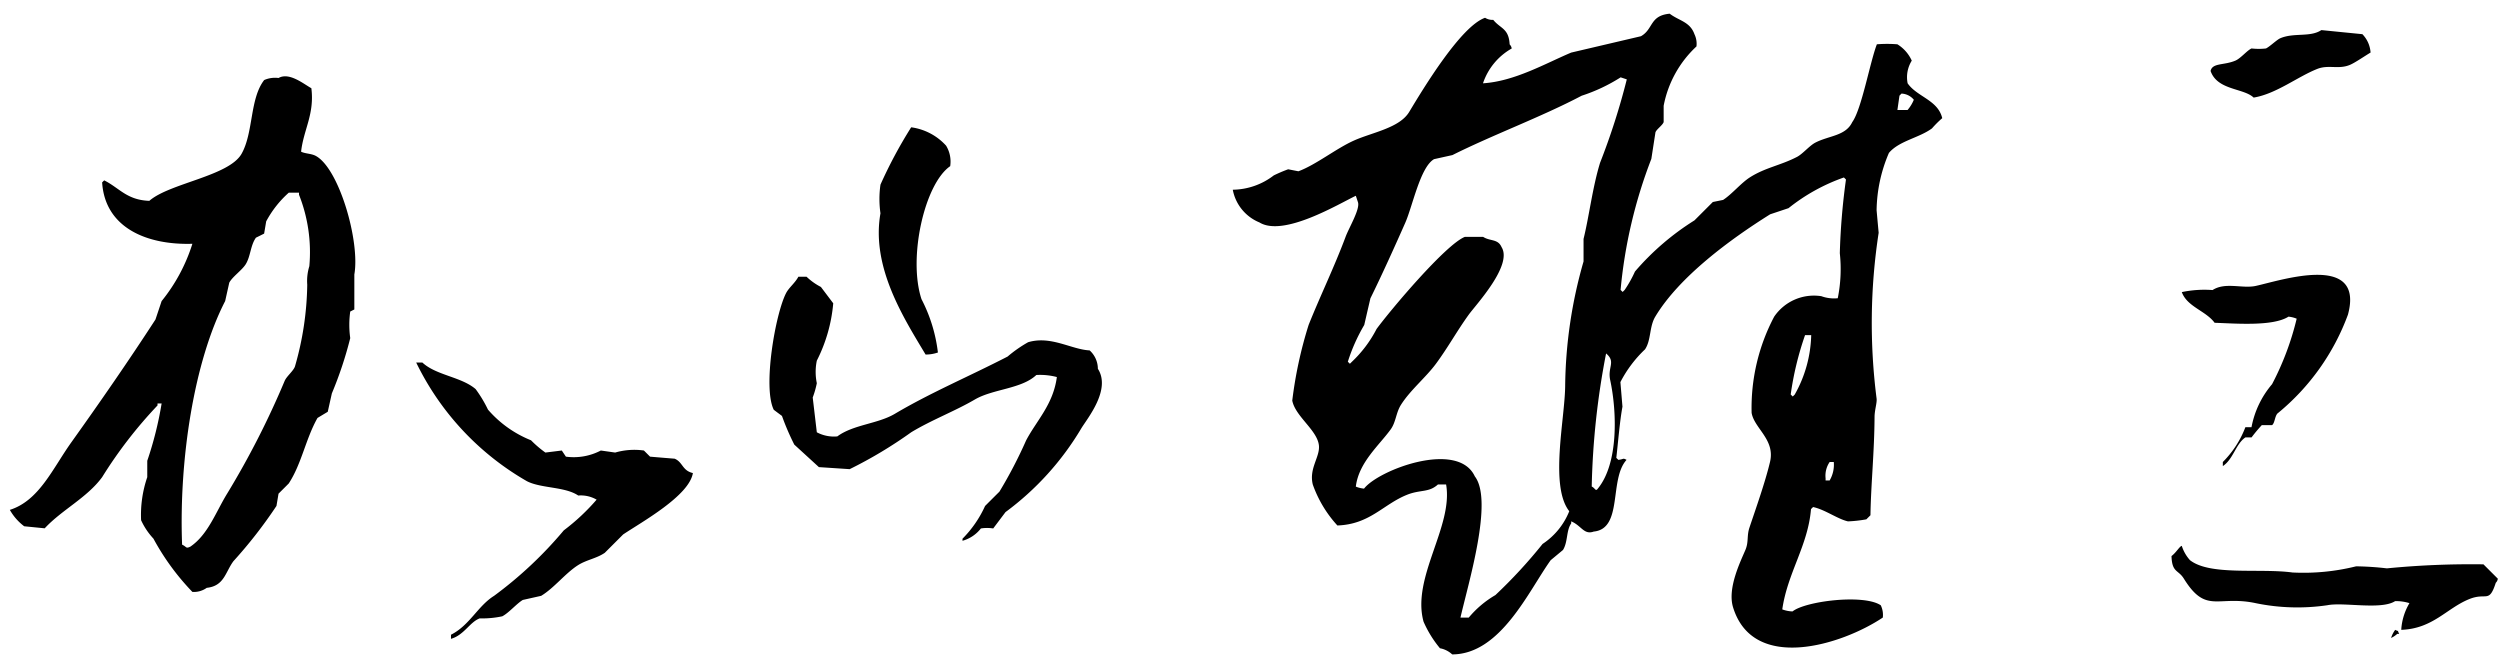 <svg xmlns="http://www.w3.org/2000/svg" width="136" height="36" viewBox="0 0 136 36">
  <defs>
    <style>
      .cls-1 {
        fill-rule: evenodd;
      }
    </style>
  </defs>
  <path id="シェイプ_2128" data-name="シェイプ 2128" class="cls-1" d="M17.161,8.472C16.918,8.35,16.6,8.363,16.38,8.252c0.13-1.195.737-2.038,0.558-3.453-0.411-.224-1.2-0.888-1.785-0.556a1.476,1.476,0,0,0-.781.111c-0.791,1.02-.578,2.851-1.228,4.008-0.683,1.22-3.921,1.6-5.021,2.564-1.231-.044-1.624-0.7-2.455-1.114-0.038.036-.075,0.073-0.112,0.111C5.714,12.4,8,13.339,10.466,13.262A9.434,9.434,0,0,1,8.792,16.38c-0.112.336-.223,0.667-0.334,1-1.448,2.234-3.043,4.535-4.575,6.679C2.861,25.492,2.128,27.235.535,27.737a2.893,2.893,0,0,0,.781.892L2.432,28.74c0.939-1.011,2.305-1.663,3.125-2.784a24.272,24.272,0,0,1,3.012-3.9V21.949H8.792a19.313,19.313,0,0,1-.781,3.118v0.89A6.34,6.34,0,0,0,7.676,28.3a3.737,3.737,0,0,0,.67,1,13.281,13.281,0,0,0,2.12,2.9,1.2,1.2,0,0,0,.781-0.222c0.953-.1,1.009-0.851,1.45-1.448a25.218,25.218,0,0,0,2.343-3.007l0.112-.667c0.186-.186.372-0.37,0.558-0.558,0.7-1.072.919-2.424,1.562-3.561,0.186-.113.372-0.224,0.558-0.336,0.074-.334.149-0.669,0.223-1a20.891,20.891,0,0,0,1-3.008,5.221,5.221,0,0,1,0-1.446l0.223-.113V14.932C19.595,13.134,18.44,9.132,17.161,8.472Zm-0.335,6.015a2.719,2.719,0,0,0-.112,1,16.73,16.73,0,0,1-.67,4.454c-0.089.245-.449,0.525-0.558,0.779a46.407,46.407,0,0,1-3.125,6.126c-0.623,1.011-1.042,2.238-2.008,2.893-0.253.117-.179,0.017-0.447-0.111-0.176-4.623.651-9.971,2.343-13.25,0.074-.334.149-0.669,0.223-1,0.17-.324.687-0.673,0.893-1,0.271-.435.254-1.018,0.558-1.448,0.149-.073.3-0.148,0.446-0.222l0.112-.667a5.675,5.675,0,0,1,1.228-1.559h0.557v0.111A8.482,8.482,0,0,1,16.827,14.488ZM37.693,25.734c-0.2,1.242-2.8,2.671-3.794,3.34l-1,1c-0.458.311-.982,0.374-1.45,0.669-0.7.445-1.3,1.242-2.009,1.67l-1,.224c-0.343.207-.754,0.7-1.116,0.89a5.222,5.222,0,0,1-1.228.113c-0.541.2-.851,0.911-1.562,1.112V34.529c1.011-.508,1.461-1.565,2.343-2.115a21.854,21.854,0,0,0,3.794-3.563,11.386,11.386,0,0,0,1.785-1.67,1.712,1.712,0,0,0-1-.224c-0.719-.489-2.026-0.384-2.79-0.779a14.972,14.972,0,0,1-6.026-6.458h0.335c0.747,0.7,2.125.778,2.9,1.448a6.892,6.892,0,0,1,.67,1.114,6.078,6.078,0,0,0,2.343,1.67,5.991,5.991,0,0,0,.781.667l0.893-.111,0.223,0.334a3.17,3.17,0,0,0,1.9-.334l0.781,0.111a3.737,3.737,0,0,1,1.563-.111l0.334,0.334q0.67,0.058,1.339.111C37.153,25.145,37.11,25.6,37.693,25.734ZM49.568,6.925a3.13,3.13,0,0,1,1.9,1,1.661,1.661,0,0,1,.223,1.114c-1.406.974-2.3,5-1.561,7.237a8.434,8.434,0,0,1,.892,2.9,2.021,2.021,0,0,1-.67.111c-1.187-1.985-2.971-4.757-2.455-7.683a5.487,5.487,0,0,1,0-1.559A24.955,24.955,0,0,1,49.568,6.925Zm-6.137,8.13h0.446a3.335,3.335,0,0,0,.781.556l0.67,0.888a8.488,8.488,0,0,1-.893,3.12,3.017,3.017,0,0,0,0,1.227,5,5,0,0,1-.223.779l0.223,1.891a1.969,1.969,0,0,0,1.116.224c0.868-.644,2.2-0.679,3.125-1.227,1.96-1.16,4.008-2.019,6.137-3.116a7.061,7.061,0,0,1,1.116-.78c1.246-.37,2.347.395,3.348,0.445a1.356,1.356,0,0,1,.447,1c0.723,1.12-.546,2.667-0.893,3.227A15.492,15.492,0,0,1,54.7,27.858l-0.67.89a2.109,2.109,0,0,0-.67,0,1.927,1.927,0,0,1-1,.671V29.306a6.093,6.093,0,0,0,1.228-1.781q0.39-.391.781-0.779a24.54,24.54,0,0,0,1.45-2.784c0.57-1.087,1.477-1.956,1.674-3.451a3.6,3.6,0,0,0-1.117-.111c-0.805.761-2.361,0.757-3.347,1.335-1.1.642-2.332,1.1-3.46,1.781a23.762,23.762,0,0,1-3.347,2.006q-0.837-.055-1.674-0.111l-1.339-1.225a13.591,13.591,0,0,1-.67-1.559c-0.149-.113-0.3-0.222-0.446-0.335-0.606-1.221.086-5.218,0.67-6.347C42.917,15.644,43.252,15.395,43.431,15.055ZM126.282,1.637q1.115,0.112,2.231.222a1.582,1.582,0,0,1,.446,1c-0.284.167-.842,0.552-1.115,0.667-0.627.267-1.166-.021-1.786,0.224-1.083.43-2.229,1.354-3.459,1.559-0.548-.523-1.977-0.391-2.343-1.448,0.1-.449.716-0.3,1.338-0.558,0.3-.121.65-0.568,0.893-0.667a3.4,3.4,0,0,0,.781,0c0.2-.092.589-0.474,0.781-0.556C124.793,1.763,125.673,2.041,126.282,1.637Zm-3.8,21.6A5.039,5.039,0,0,1,123.6,20.9a15.324,15.324,0,0,0,1.339-3.563,1.532,1.532,0,0,0-.446-0.111c-0.858.55-2.965,0.364-4.017,0.334-0.471-.648-1.5-0.872-1.785-1.67a5.984,5.984,0,0,1,1.673-.111c0.693-.447,1.616-0.067,2.344-0.224,1.329-.286,5.936-1.845,5.021,1.559a12.518,12.518,0,0,1-3.794,5.346c-0.191.127-.17,0.545-0.335,0.667h-0.558a8.041,8.041,0,0,0-.558.669h-0.335c-0.524.353-.659,1.187-1.227,1.559V25.132a5.352,5.352,0,0,0,1.227-1.893h0.335Zm8.146,11.024a3.2,3.2,0,0,1,.446-1.45,2.413,2.413,0,0,0-.78-0.109c-0.765.491-2.8,0.044-3.683,0.222a11.2,11.2,0,0,1-3.905-.113c-2.073-.441-2.691.621-3.906-1.336-0.306-.491-0.644-0.316-0.67-1.225,0.263-.2.433-0.525,0.559-0.556a2.13,2.13,0,0,0,.445.779c1.1,0.861,3.8.429,5.58,0.671a11.871,11.871,0,0,0,3.459-.336,15.993,15.993,0,0,1,1.674.111A46.98,46.98,0,0,1,135.1,30.7q0.39,0.391.781,0.78a0.374,0.374,0,0,1-.111.224c-0.372,1.148-.5.5-1.451,0.89C133.093,33.093,132.35,34.2,130.633,34.263Zm-0.334,0c0.275,0.144.076-.05,0.223,0.222H130.41a1.3,1.3,0,0,1-.335.222A1.455,1.455,0,0,1,130.3,34.263ZM103.775,4.532A1.7,1.7,0,0,1,104,3.3a2.012,2.012,0,0,0-.782-0.89,6.974,6.974,0,0,0-1.116,0c-0.371.955-.831,3.534-1.339,4.232C100.4,7.4,99.507,7.37,98.754,7.759c-0.324.169-.686,0.616-1,0.778-0.906.468-1.729,0.579-2.567,1.116-0.481.309-.969,0.911-1.451,1.223l-0.558.113-1,1a14.157,14.157,0,0,0-3.236,2.782,6.528,6.528,0,0,1-.559,1l-0.111.111-0.112-.111a26.486,26.486,0,0,1,1.673-7.127c0.075-.483.149-0.964,0.224-1.448,0.069-.176.384-0.378,0.446-0.556V5.755a5.912,5.912,0,0,1,1.785-3.229,1.2,1.2,0,0,0-.111-0.667C91.936,1.18,91.341,1.134,90.831.745c-1.1.105-.879,0.838-1.562,1.225l-3.794.89c-1.405.591-3.069,1.561-4.8,1.672a3.419,3.419,0,0,1,1.562-1.894,0.392,0.392,0,0,0-.112-0.222c-0.048-.882-0.5-0.851-0.892-1.335A0.758,0.758,0,0,1,80.788.967c-1.319.46-3.356,3.841-4.129,5.124C76.13,6.967,74.643,7.2,73.646,7.65c-0.96.43-2.056,1.312-3.012,1.668l-0.558-.109a8.2,8.2,0,0,0-.781.332,3.731,3.731,0,0,1-2.232.78A2.4,2.4,0,0,0,68.513,12.1c1.313,0.809,4.316-1.009,5.244-1.45L73.87,10.99c0.137,0.37-.481,1.384-0.67,1.893-0.617,1.651-1.35,3.147-2.009,4.788a22.767,22.767,0,0,0-.892,4.121c0.167,0.867,1.37,1.611,1.451,2.449,0.059,0.623-.549,1.241-0.335,2.115a6.5,6.5,0,0,0,1.339,2.23c1.771-.061,2.493-1.154,3.794-1.672,0.724-.288,1.185-0.109,1.674-0.558h0.446c0.4,2.28-1.888,5.06-1.227,7.463a6.035,6.035,0,0,0,.893,1.446A1.338,1.338,0,0,1,79,35.6c2.641-.008,4.169-3.476,5.357-5.125l0.669-.556c0.273-.435.173-1.06,0.447-1.446V28.361c0.561,0.234.689,0.75,1.227,0.556,1.6-.155.826-2.855,1.785-3.9-0.215-.117-0.129-0.035-0.446,0l-0.112-.109c0.088-.736.186-1.983,0.335-2.784q-0.056-.667-0.112-1.338a6.648,6.648,0,0,1,1.339-1.781c0.338-.5.227-1.229,0.558-1.779,1.306-2.176,4.085-4.213,6.249-5.568l1-.334a10.235,10.235,0,0,1,3.013-1.67l0.112,0.111a36.154,36.154,0,0,0-.335,4.008,8.045,8.045,0,0,1-.112,2.451,2.017,2.017,0,0,1-.892-0.111,2.613,2.613,0,0,0-2.567,1.114,10.614,10.614,0,0,0-1.227,5.233c0.146,0.853,1.293,1.451,1,2.673-0.266,1.116-.771,2.531-1.116,3.563-0.155.46-.035,0.78-0.223,1.223-0.269.635-.989,2.084-0.67,3.12,1.1,3.576,5.944,2.032,8.146.556a1.207,1.207,0,0,0-.111-0.667c-0.92-.621-4.1-0.23-4.8.334a1.746,1.746,0,0,1-.558-0.111c0.281-1.983,1.4-3.469,1.562-5.455l0.112-.113c0.64,0.132,1.339.656,1.9,0.78a7.221,7.221,0,0,0,1-.111c0.073-.075.149-0.148,0.223-0.222,0.025-1.655.212-3.438,0.223-5.346,0-.37.14-0.769,0.111-1a32.338,32.338,0,0,1,.112-9.02q-0.057-.613-0.112-1.225a8.146,8.146,0,0,1,.67-3.12c0.559-.662,1.633-0.811,2.343-1.335a5.548,5.548,0,0,1,.558-0.556C105.421,5.435,104.29,5.274,103.775,4.532ZM86.925,26.577c-0.13.184-.142-0.023-0.335-0.109a42.238,42.238,0,0,1,.781-7.24c0.549,0.46.07,0.731,0.224,1.45C87.965,22.407,88.05,25.2,86.925,26.577Zm0.112-17.7c-0.406,1.333-.589,2.893-0.892,4.121v1.225a25.344,25.344,0,0,0-1,6.792c-0.019,1.791-.849,5.438.223,6.794a3.83,3.83,0,0,1-1.451,1.781,26.924,26.924,0,0,1-2.567,2.782,5.5,5.5,0,0,0-1.45,1.225H79.449c0.43-1.885,1.8-6.358.781-7.683-0.923-1.985-5.237-.355-6.026.667a1.549,1.549,0,0,1-.447-0.109c0.156-1.312,1.267-2.242,1.9-3.118,0.286-.4.281-0.9,0.558-1.336,0.507-.8,1.344-1.478,1.9-2.228,0.656-.888,1.15-1.795,1.785-2.673,0.395-.547,2.4-2.686,1.785-3.674-0.2-.46-0.623-0.311-1-0.556h-1c-1.051.422-4.046,3.985-4.8,5.01a6.627,6.627,0,0,1-1.339,1.781l-0.112.111-0.112-.111a9.7,9.7,0,0,1,.893-2c0.111-.483.223-0.965,0.335-1.448,0.623-1.264,1.339-2.847,1.9-4.119,0.4-.915.815-3.024,1.563-3.453l1-.222c2.179-1.093,4.832-2.071,7.03-3.229a9.271,9.271,0,0,0,2.121-1l0.334,0.111A37.489,37.489,0,0,1,87.037,8.873Zm10.6,12.583-0.112.111-0.111-.111a16.91,16.91,0,0,1,.781-3.229H98.53A6.9,6.9,0,0,1,97.638,21.456Zm1.9,4.677H99.312V26.021a1.321,1.321,0,0,1,.223-0.89h0.223A1.7,1.7,0,0,1,99.535,26.132Zm4.24-20.153h-0.558c0.037-.261.075-0.52,0.112-0.78l0.111-.113a0.914,0.914,0,0,1,.67.336A2.06,2.06,0,0,1,103.775,5.98Z"/>
</svg>
